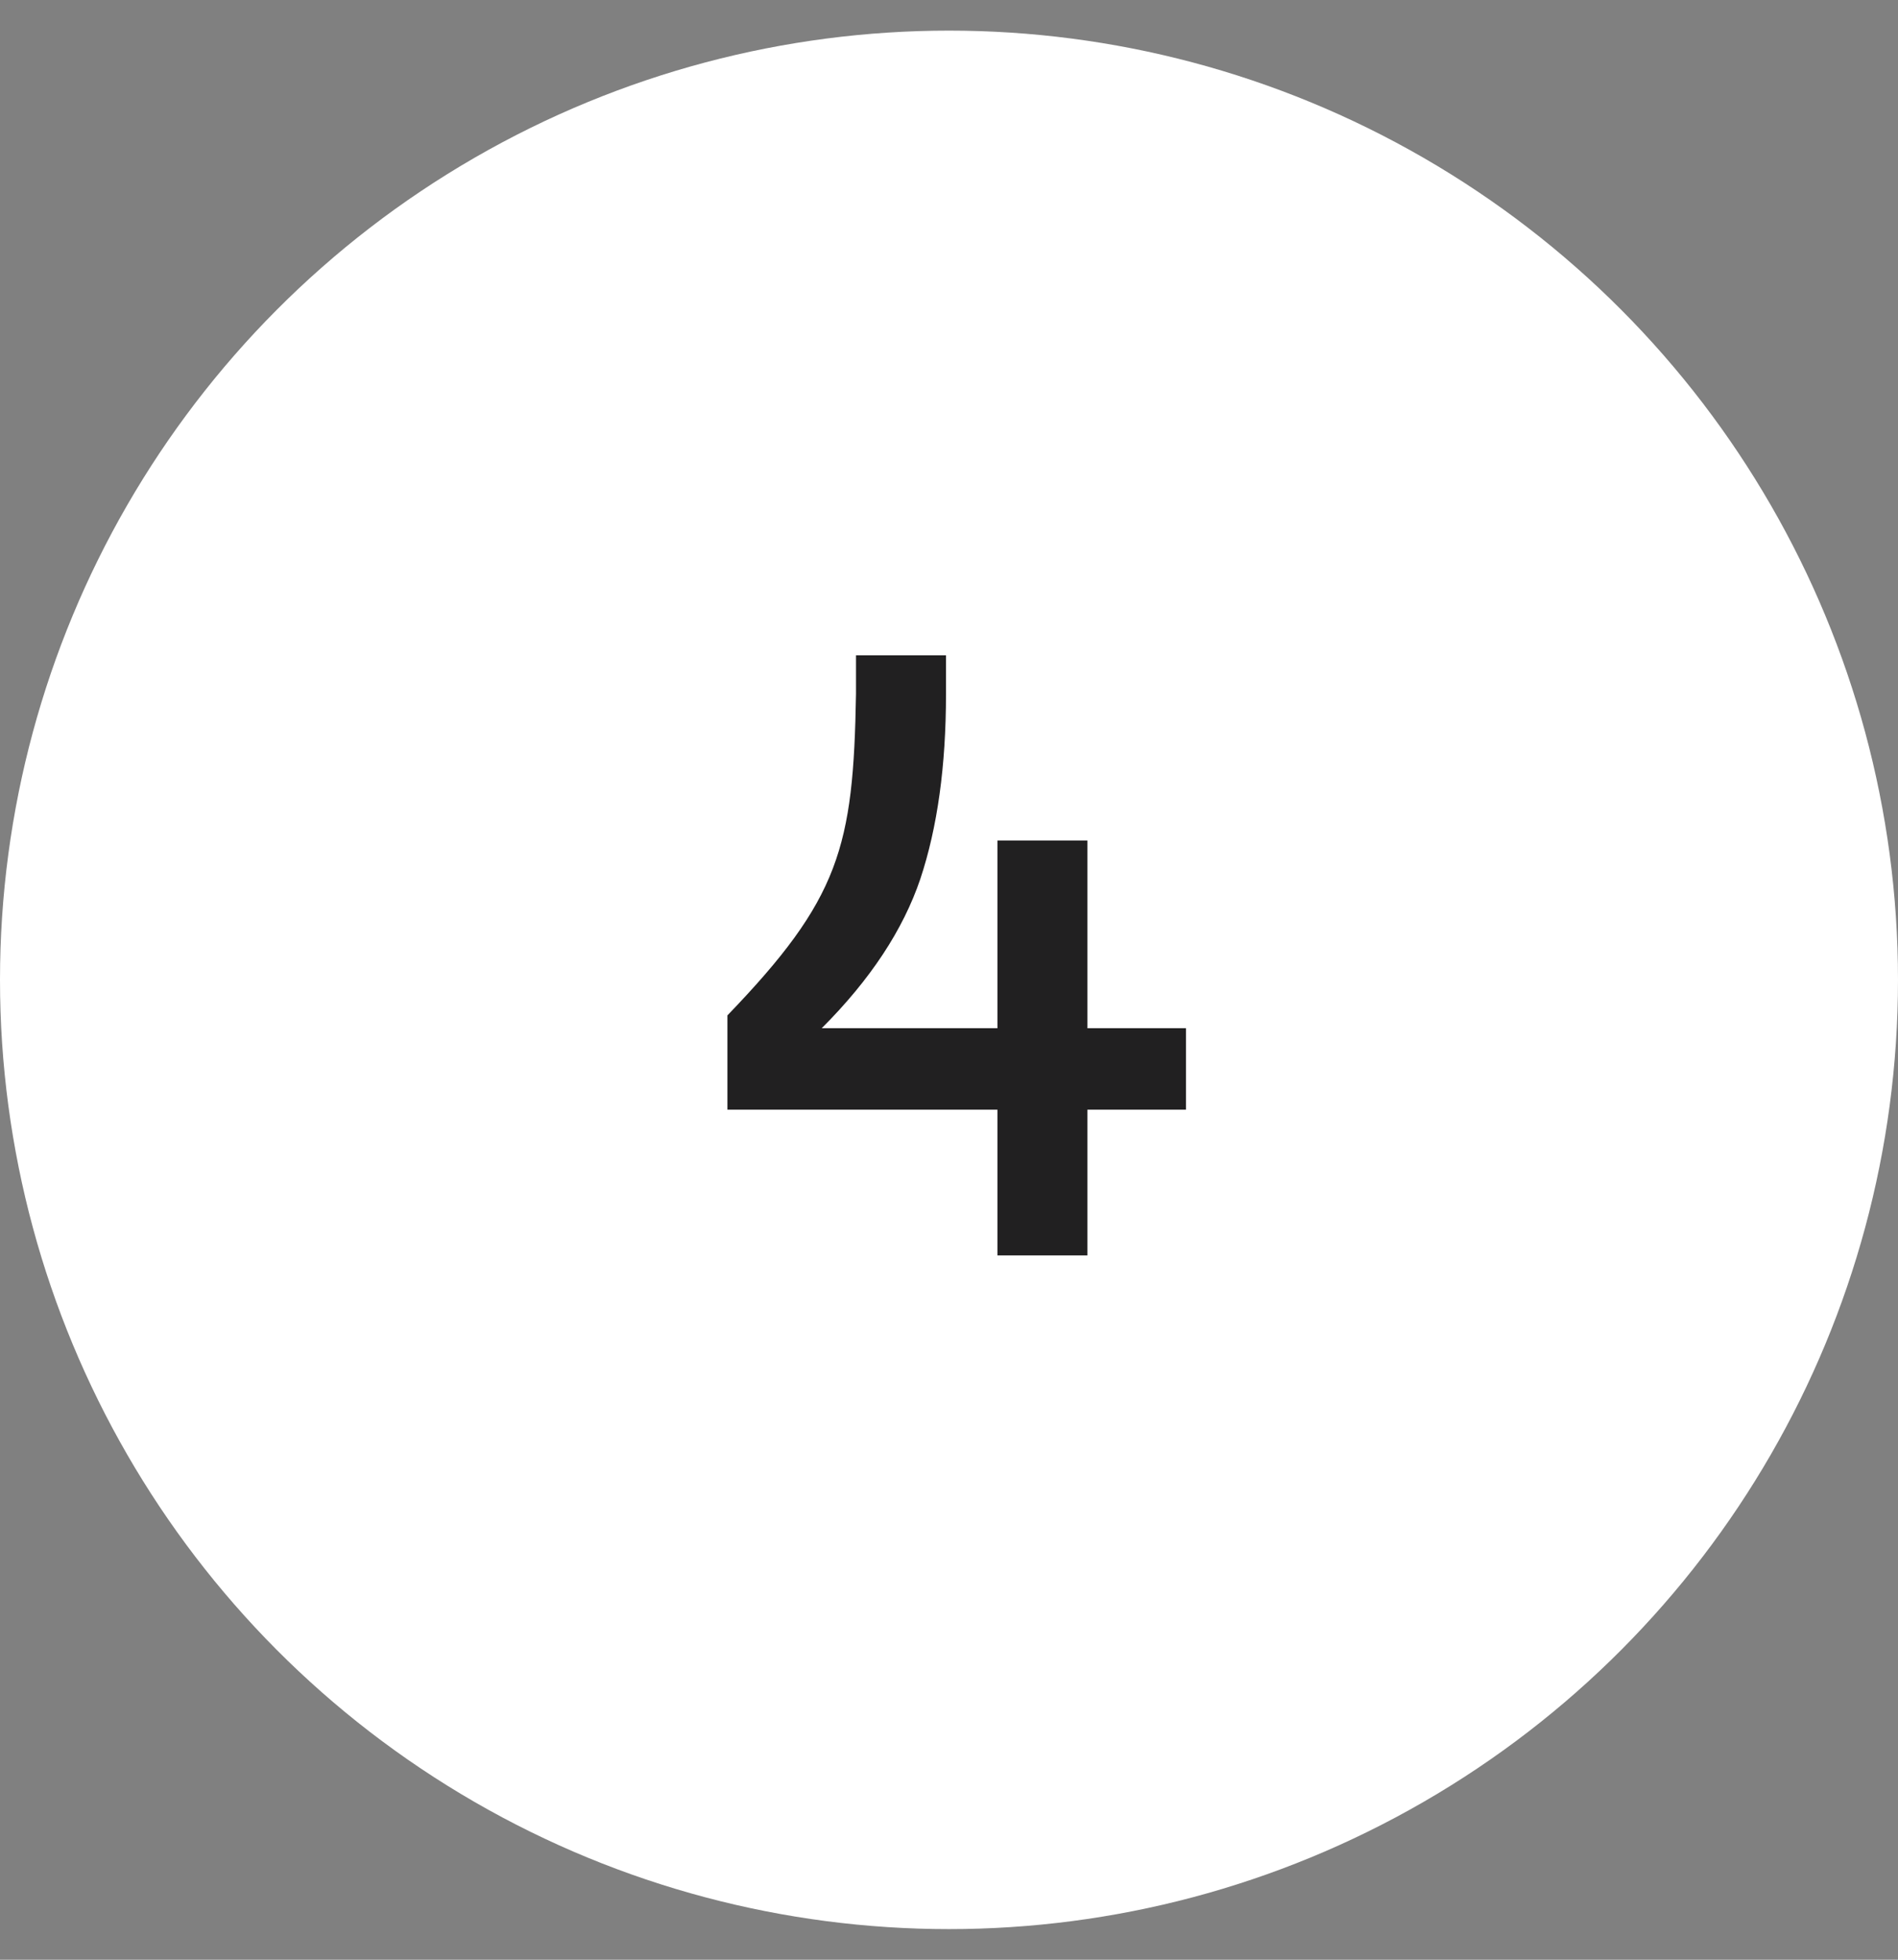 <?xml version="1.0" encoding="UTF-8"?> <svg xmlns="http://www.w3.org/2000/svg" width="31" height="32" viewBox="0 0 31 32" fill="none"><rect x="0" y="0" width="31" height="32" fill="#808080" stroke="none"/> <circle cx="15.5" cy="16" r="15.5" fill="white"></circle> <path d="M16.291 20.5V18.12H11.881V16.58C13.715 14.676 13.939 13.836 13.981 11.33V10.7H15.451V11.33C15.451 12.506 15.311 13.514 15.031 14.354C14.751 15.18 14.219 15.992 13.421 16.79H16.291V13.724H17.761V16.79H19.371V18.12H17.761V20.5H16.291Z" fill="#212021"></path> </svg> 